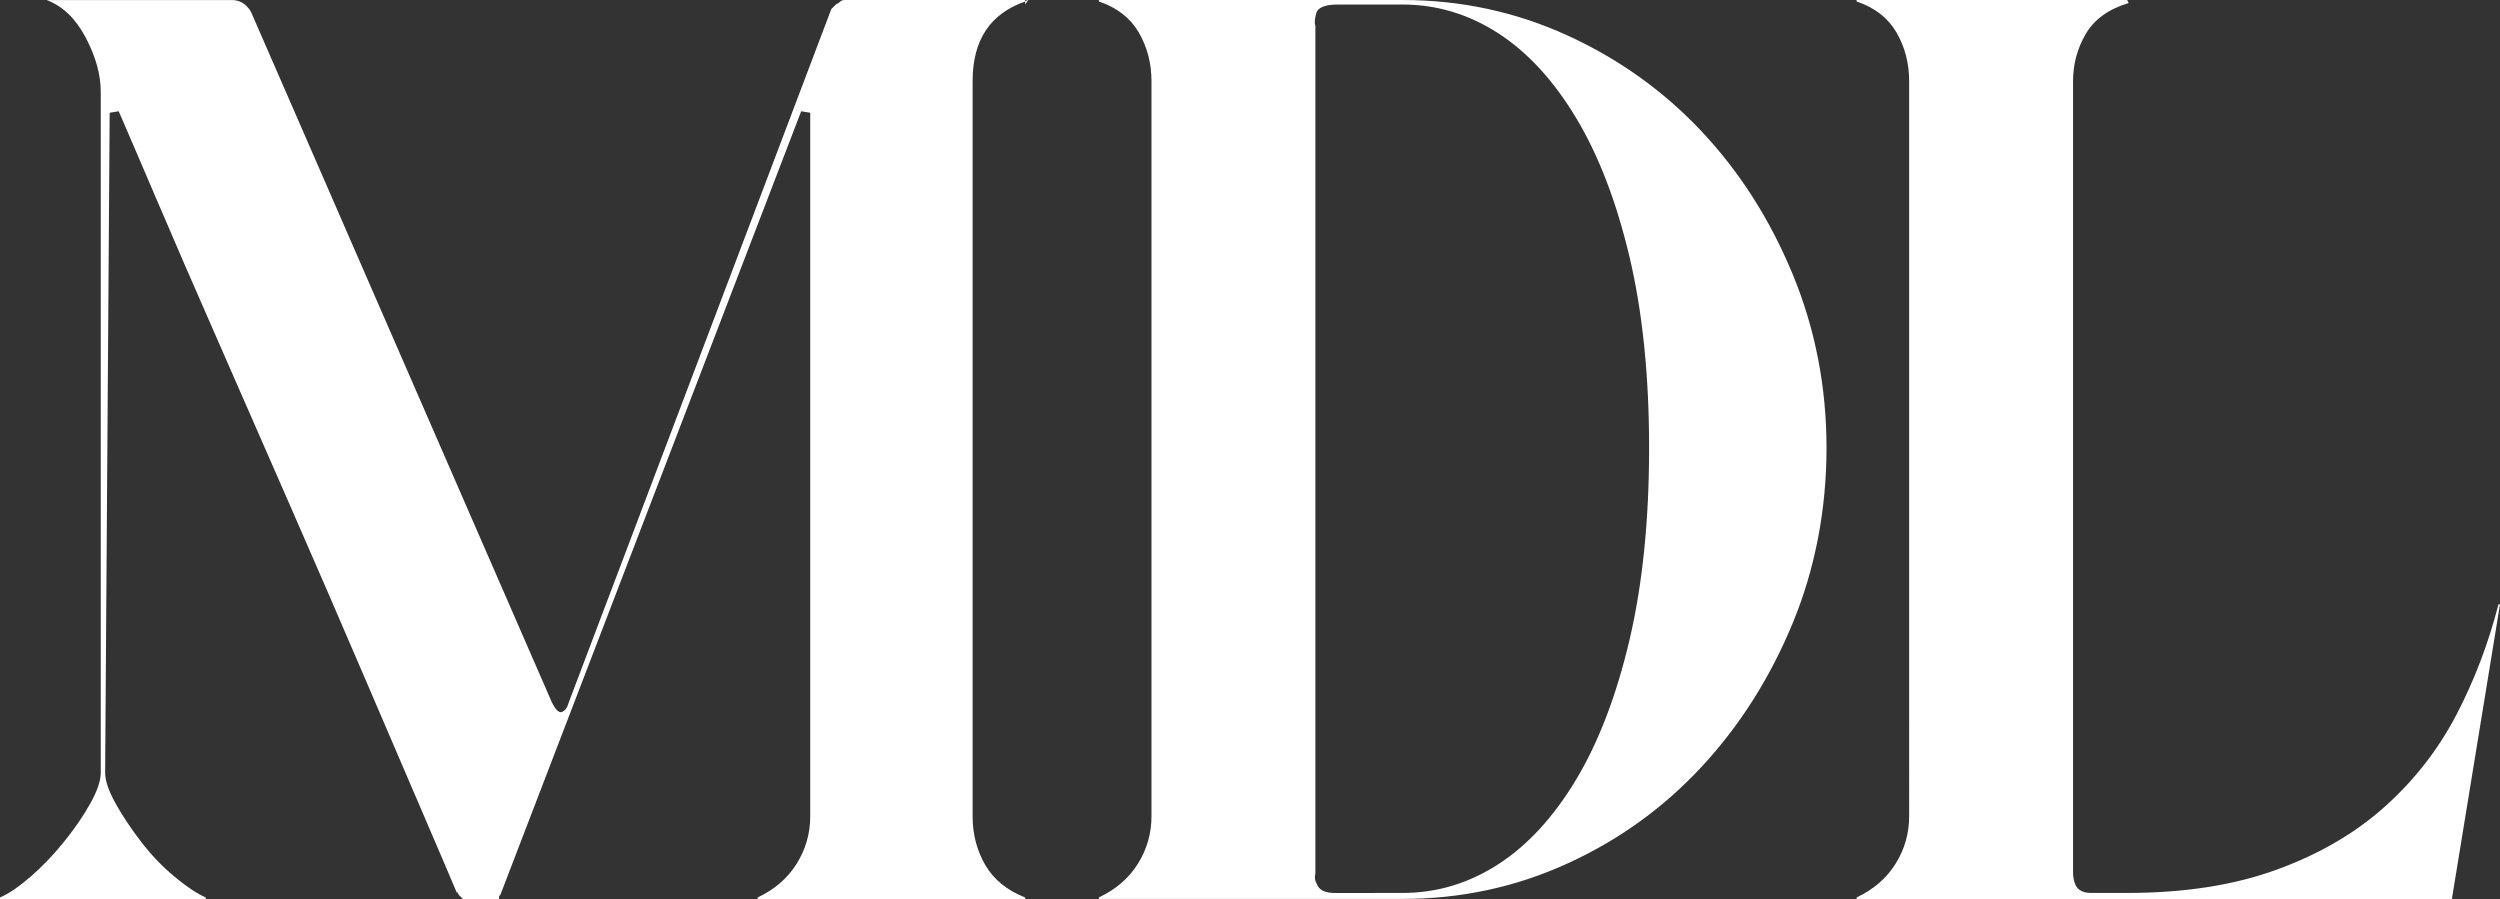 <?xml version="1.0" encoding="utf-8"?>
<!-- Generator: $$$/GeneralStr/196=Adobe Illustrator 27.6.0, SVG Export Plug-In . SVG Version: 6.00 Build 0)  -->
<svg version="1.1" id="Livello_1" xmlns="http://www.w3.org/2000/svg" xmlns:xlink="http://www.w3.org/1999/xlink" x="0px" y="0px"
	 viewBox="0 0 5974.9 2148.5" style="enable-background:new 0 0 5974.9 2148.5;" xml:space="preserve">
<rect x="0" y="0" width="5974.9" height="2148.5" fill="#333333" stroke="none"/>
<style type="text/css">
	.st0{fill:#FFFFFF;}
</style>
<path class="st0" d="M2450.3,3.6c-83.9,28.8-125.8,92.2-125.8,190.4v1756.9c0,43.1,10.2,82.1,30.5,116.8
	c20.3,34.7,52.1,60.5,95.2,77.2v3.6h-639.5v-3.6c40.7-19.1,71.9-46.1,93.4-80.8c21.6-34.7,32.3-72.4,32.3-113.2V269.5l-21.6-3.6
	l-718.6,1871.9c-2.4,2.4-3.6,4.8-3.6,7.2v3.6h-86.2l-3.6-3.6c-2.4-2.4-4.2-4.1-5.4-5.4c-1.2-1.2-3-4.2-5.4-9v3.6
	c-12-28.7-38.3-90.4-79-185c-40.8-94.6-88-204.8-141.9-330.6c-53.9-125.8-112-259.9-174.3-402.4c-62.3-142.5-121.6-277.8-177.8-406
	c-56.3-128.1-105.4-241.3-147.3-339.5c-41.9-98.2-71.3-166.4-88-204.8l-21.6,3.6l-10.8,1577.3c0,19.2,8.4,43.7,25.1,73.7
	c16.7,30,37.1,60.5,61.1,91.6c23.9,31.2,50.3,58.7,79,82.6c28.7,24,53.9,40.8,75.4,50.3v3.6H0v-3.6c21.6-9.6,46.1-26.3,73.7-50.3
	c27.5-23.9,53.9-51.5,79.1-82.6c25.1-31.1,46.1-61.6,62.9-91.6c16.7-29.9,25.1-54.5,25.1-73.7V219.2c0-40.7-12-83.8-35.9-129.3
	c-24-45.5-55.1-75.5-93.4-89.8h441.9c14.4,0,26.3,4.8,35.9,14.4c4.8,4.8,8.4,9.6,10.8,14.4l718.6,1649.1c9.5,19.2,18,26.9,25.2,23.3
	c7.2-3.6,12-10.2,14.4-19.8L1986.8,21.6l10.8-10.8c4.8-2.4,8.4-4.8,10.8-7.2c2.3-2.3,5.9-3.6,10.8-3.6h431.1
	C2450.3,0,2450.3,3.6,2450.3,3.6z M2450.3,10.8V3.6c2.4-2.3,4.8-3.6,7.2-3.6L2450.3,10.8z"/>
<path class="st0" d="M3352.1,0c138.9,0,270,28.2,393.4,84.4c123.3,56.3,230.5,132.9,321.6,229.9c91,97,163.5,210.8,217.4,341.3
	c53.9,130.6,80.8,268.9,80.8,415s-26.9,288-80.8,418.6c-53.9,130.6-126.4,244.9-217.4,343.1c-91.1,98.2-198.2,175.5-321.6,231.7
	c-123.4,56.3-254.5,84.4-393.4,84.4h-725.8v-3.6c40.7-19.1,71.9-46.1,93.4-80.8c21.6-34.7,32.3-72.4,32.3-113.2V194
	c0-43.1-10.2-82-30.6-116.8c-20.4-34.7-52.1-59.3-95.2-73.7V0H3352.1L3352.1,0z M3352.1,2134.1c81.4,0,157.5-22.7,228.1-68.2
	c70.6-45.5,132.9-113.2,186.8-203c53.9-89.8,96.4-201.2,127.6-334.1c31.1-132.9,46.7-285.6,46.7-458.1s-15.6-324.5-46.7-456.3
	c-31.2-131.7-73.6-242.5-127.6-332.3c-53.9-89.8-116.2-157.5-186.8-203c-70.7-45.5-146.8-68.3-228.1-68.3h-154.5
	c-31.2,0-48.5,7.2-52.1,21.6c-3.6,14.4-4.2,24-1.8,28.7v2026.4c-2.4,9.6-1.2,18,3.6,25.1c4.8,14.4,19.1,21.6,43.1,21.6
	L3352.1,2134.1L3352.1,2134.1z"/>
<path class="st0" d="M5974.9,1444.3l-115,704.2H4437.1v-3.6c40.7-19.1,71.9-46.1,93.4-80.8c21.6-34.7,32.3-72.4,32.3-113.2V194
	c0-43.1-10.2-82-30.5-116.8c-20.4-34.7-52.1-59.3-95.2-73.7V0h646.7l3.6,7.2c-47.9,14.4-82.1,39-102.4,73.7
	c-20.4,34.8-30.5,72.5-30.5,113.2v1889.8c0,9.6,1.2,18,3.6,25.1c4.8,16.8,18,25.1,39.5,25.1h86.2c136.5,0,255.6-18.5,357.5-55.7
	c101.8-37.1,188-87.4,258.7-150.9c70.6-63.4,127.5-136.5,170.7-219.2c43.1-82.6,76.6-170.7,100.6-264.1L5974.9,1444.3L5974.9,1444.3
	z"/>
</svg>
